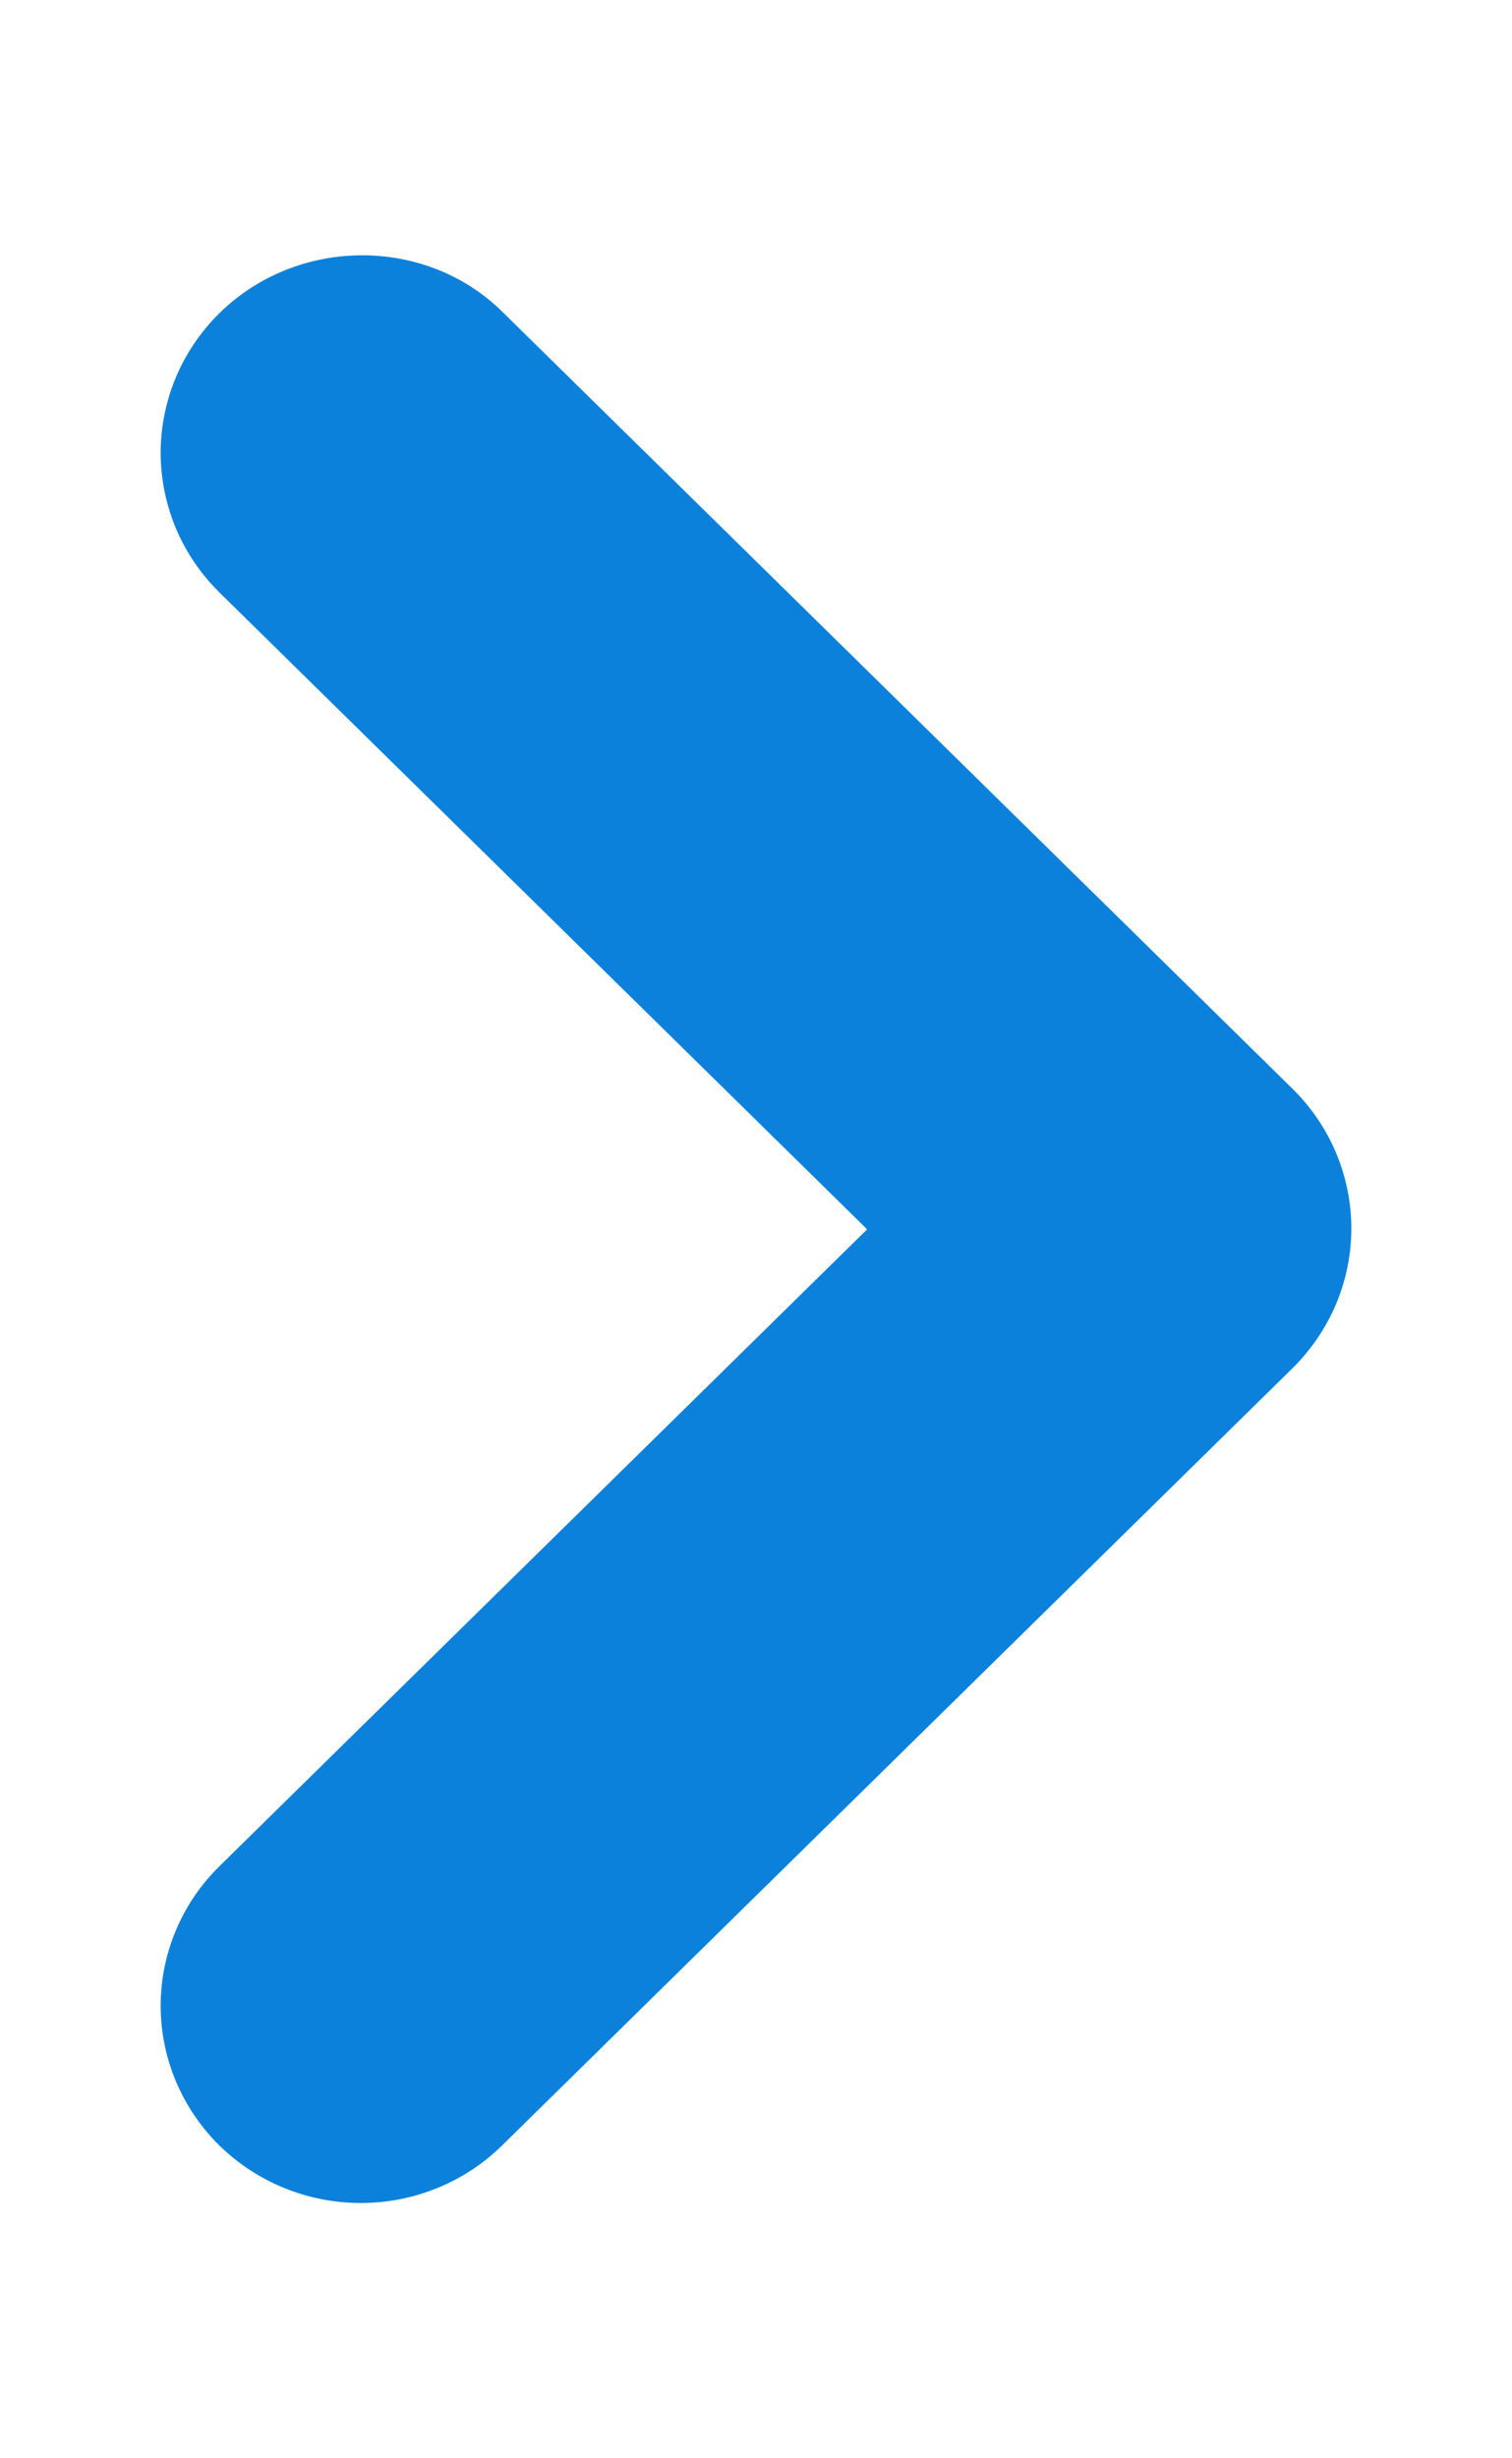 <svg width="8" height="13" viewBox="0 0 8 13" fill="none" xmlns="http://www.w3.org/2000/svg">
<path d="M1.266 1.763C1.182 1.846 1.115 1.944 1.069 2.053C1.024 2.161 1 2.277 1 2.394C1 2.512 1.024 2.628 1.069 2.736C1.115 2.845 1.182 2.943 1.266 3.026L4.802 6.501L1.266 9.976C1.096 10.143 1 10.37 1 10.607C1 10.844 1.096 11.071 1.266 11.239C1.437 11.406 1.668 11.5 1.909 11.5C2.15 11.5 2.381 11.406 2.551 11.239L6.734 7.128C6.818 7.045 6.885 6.946 6.931 6.838C6.976 6.73 7 6.614 7 6.496C7 6.379 6.976 6.263 6.931 6.155C6.885 6.046 6.818 5.948 6.734 5.865L2.551 1.754C2.205 1.414 1.622 1.414 1.266 1.763Z" fill="#0C81DC" stroke="#0C81DC" stroke-width="0.3"/>
</svg>
